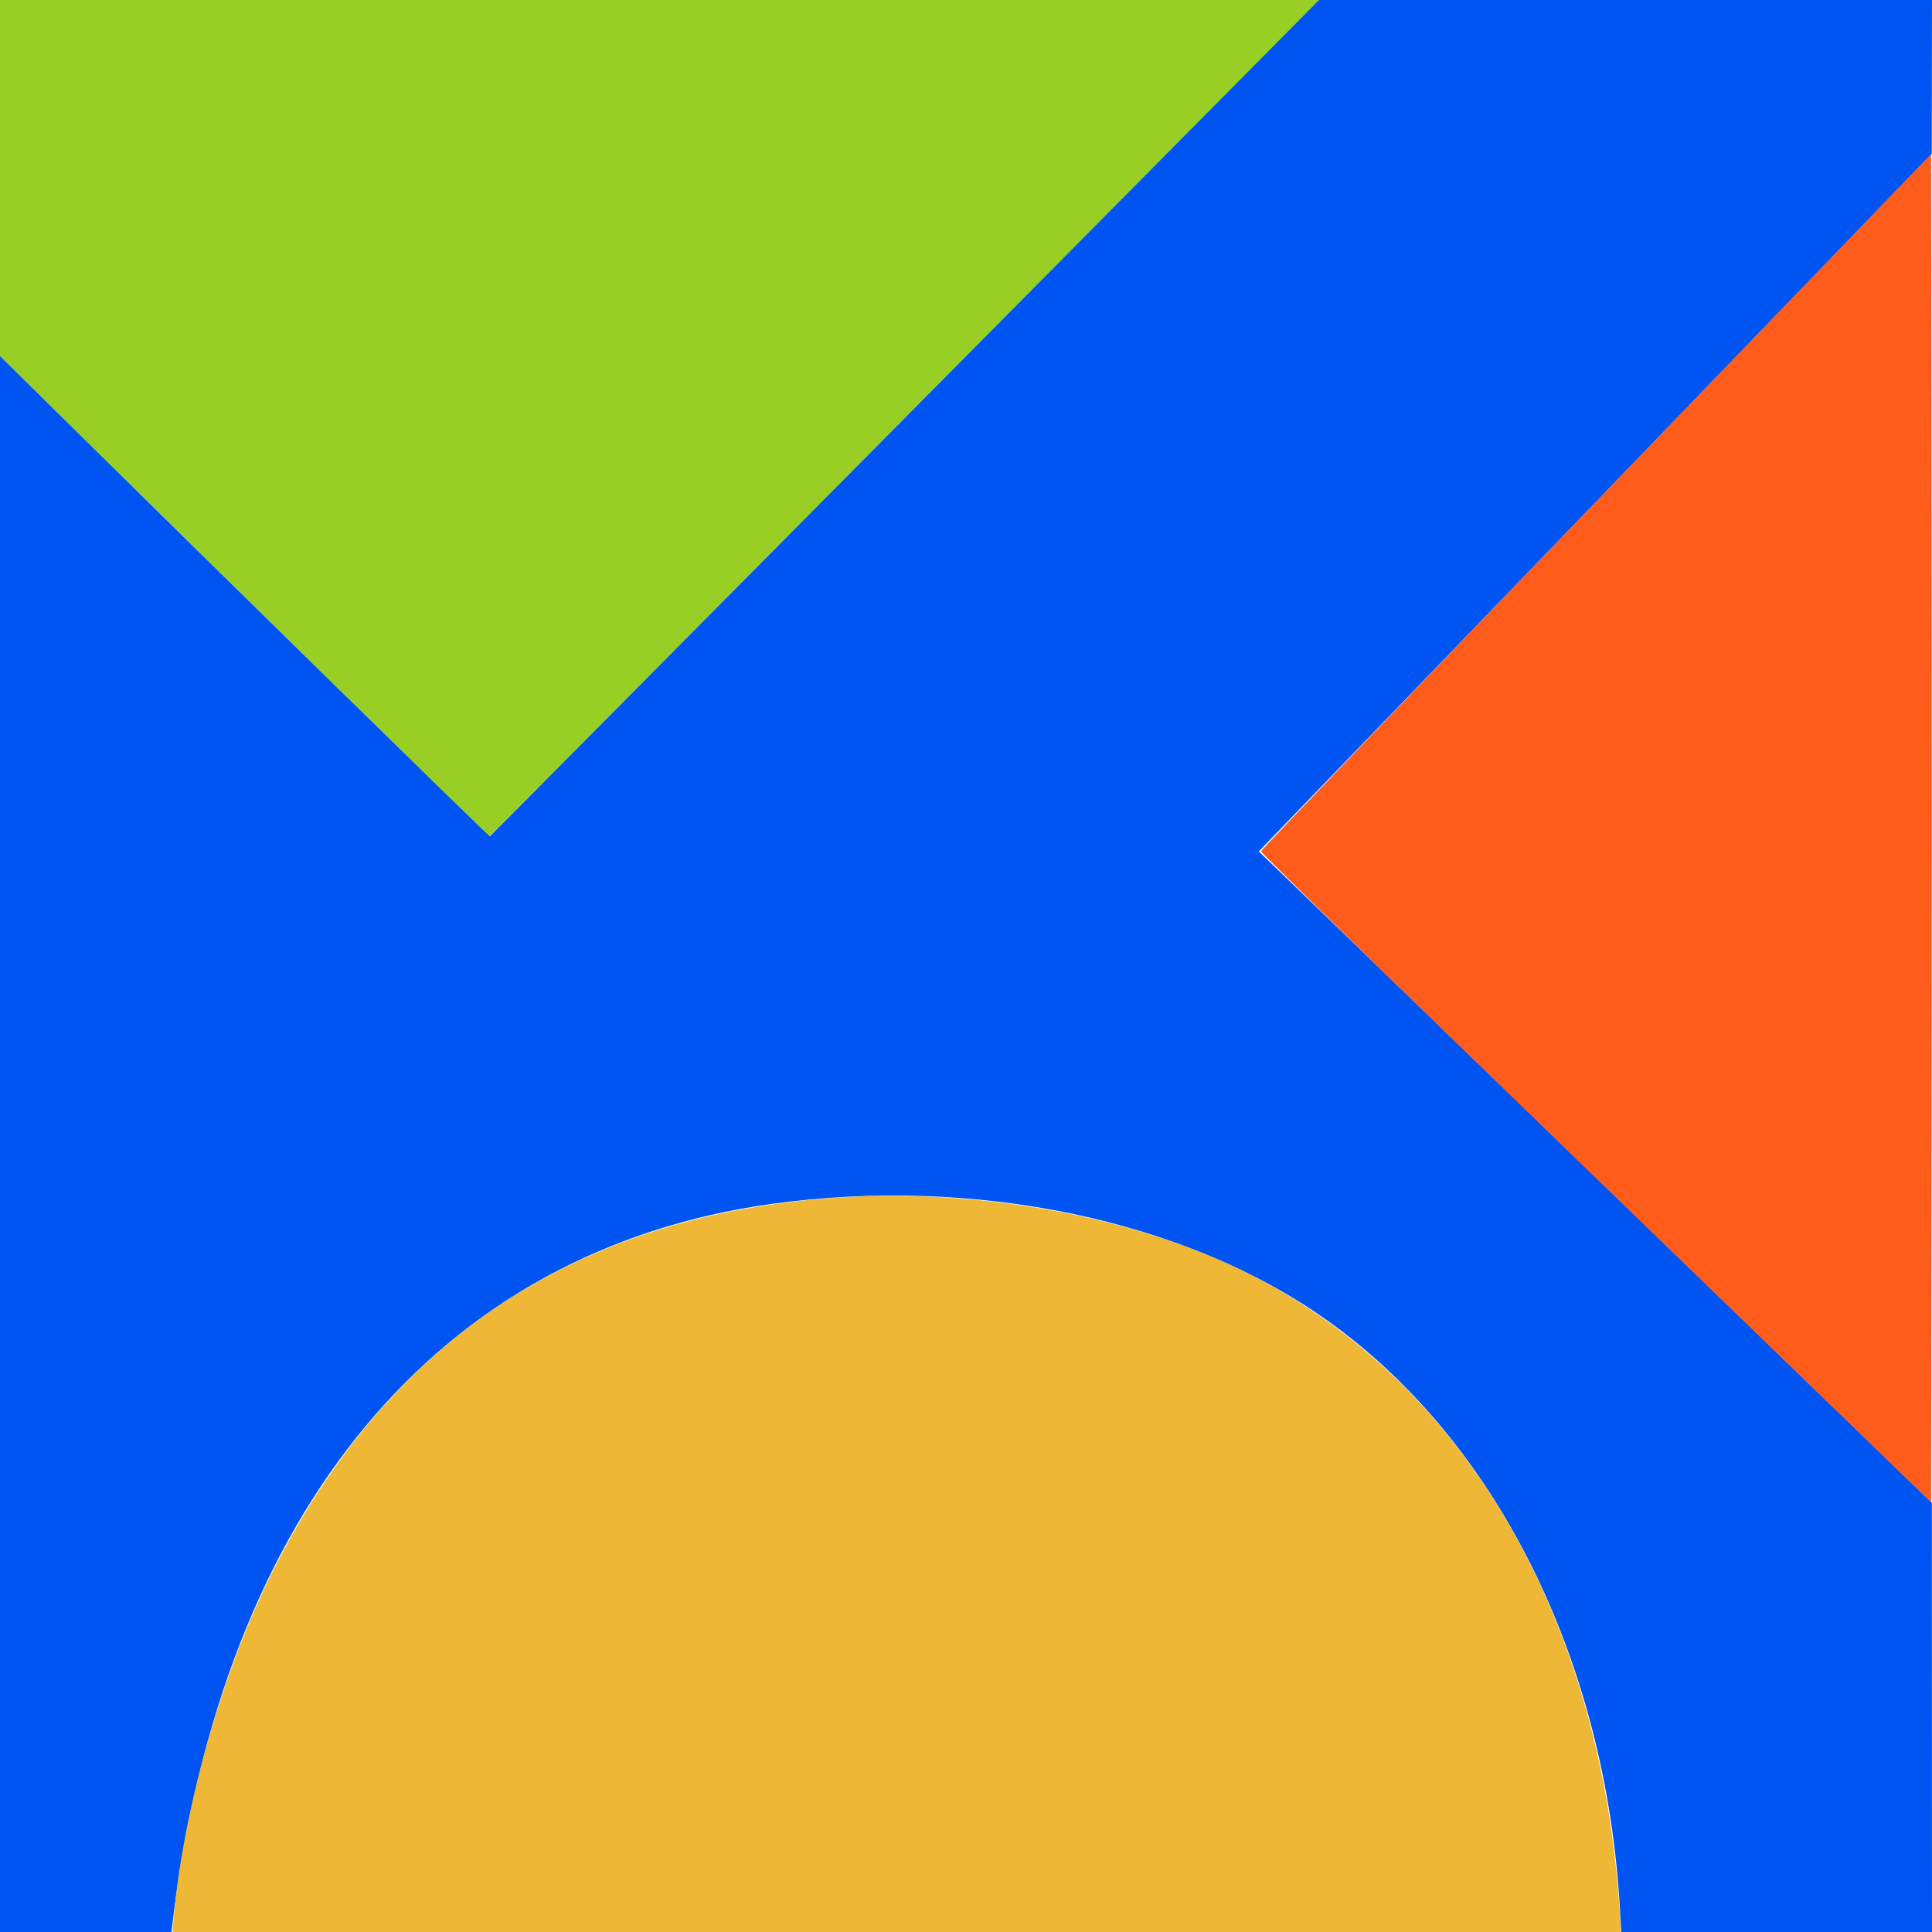 <svg id="svg" version="1.1" xmlns="http://www.w3.org/2000/svg" xmlns:xlink="http://www.w3.org/1999/xlink" width="400" height="400" viewBox="0, 0, 400,400"><g id="svgg"><path id="path0" d="M0.000 36.888 L 0.000 73.777 50.547 123.451 C 78.349 150.772,101.163 173.152,101.245 173.184 C 101.328 173.216,122.124 152.324,147.457 126.758 C 172.791 101.191,211.434 62.212,233.331 40.137 L 273.143 0.000 136.572 0.000 L 0.000 0.000 0.000 36.888 M290.820 287.109 C 291.659 287.969,292.434 288.672,292.541 288.672 C 292.649 288.672,292.050 287.969,291.211 287.109 C 290.372 286.250,289.597 285.547,289.490 285.547 C 289.382 285.547,289.981 286.250,290.820 287.109 " stroke="none" fill="#99ce25" fill-rule="evenodd"></path><path id="path1" d="M187.337 86.533 C 140.172 134.127,101.500 173.106,101.400 173.154 C 101.244 173.230,48.325 121.378,11.639 85.203 L -0.000 73.726 -0.000 236.863 L 0.000 400.000 17.750 400.000 L 35.499 400.000 35.698 398.340 C 45.939 312.693,90.784 258.808,159.766 249.258 C 201.860 243.431,245.343 252.517,274.609 273.255 C 309.815 298.203,332.481 343.685,335.388 395.215 L 335.658 400.000 367.829 400.000 L 400.000 400.000 399.985 355.566 L 399.970 311.133 333.194 246.484 C 296.467 210.928,265.111 180.588,263.514 179.062 L 260.611 176.288 330.282 104.062 L 399.953 31.836 399.977 15.918 L 400.000 0.000 336.546 -0.000 L 273.091 -0.000 187.337 86.533 " stroke="none" fill="#0054f2" fill-rule="evenodd"></path><path id="path2" d="M330.469 103.834 C 292.334 143.393,261.101 175.984,261.061 176.258 C 261.022 176.533,292.223 206.966,330.397 243.888 L 399.805 311.018 399.903 241.251 C 399.958 202.880,399.958 140.080,399.903 101.696 L 399.805 31.908 330.469 103.834 " stroke="none" fill="#ff5b1b" fill-rule="evenodd"></path><path id="path3" d="M174.023 247.919 C 119.806 251.312,80.541 277.238,56.321 325.634 C 45.752 346.752,37.650 375.533,35.852 398.340 L 35.722 400.000 185.666 400.000 L 335.609 400.000 335.359 395.996 C 331.416 332.938,301.328 283.086,254.297 261.686 C 231.556 251.339,201.567 246.196,174.023 247.919 " stroke="none" fill="#eeb735" fill-rule="evenodd"></path></g></svg>